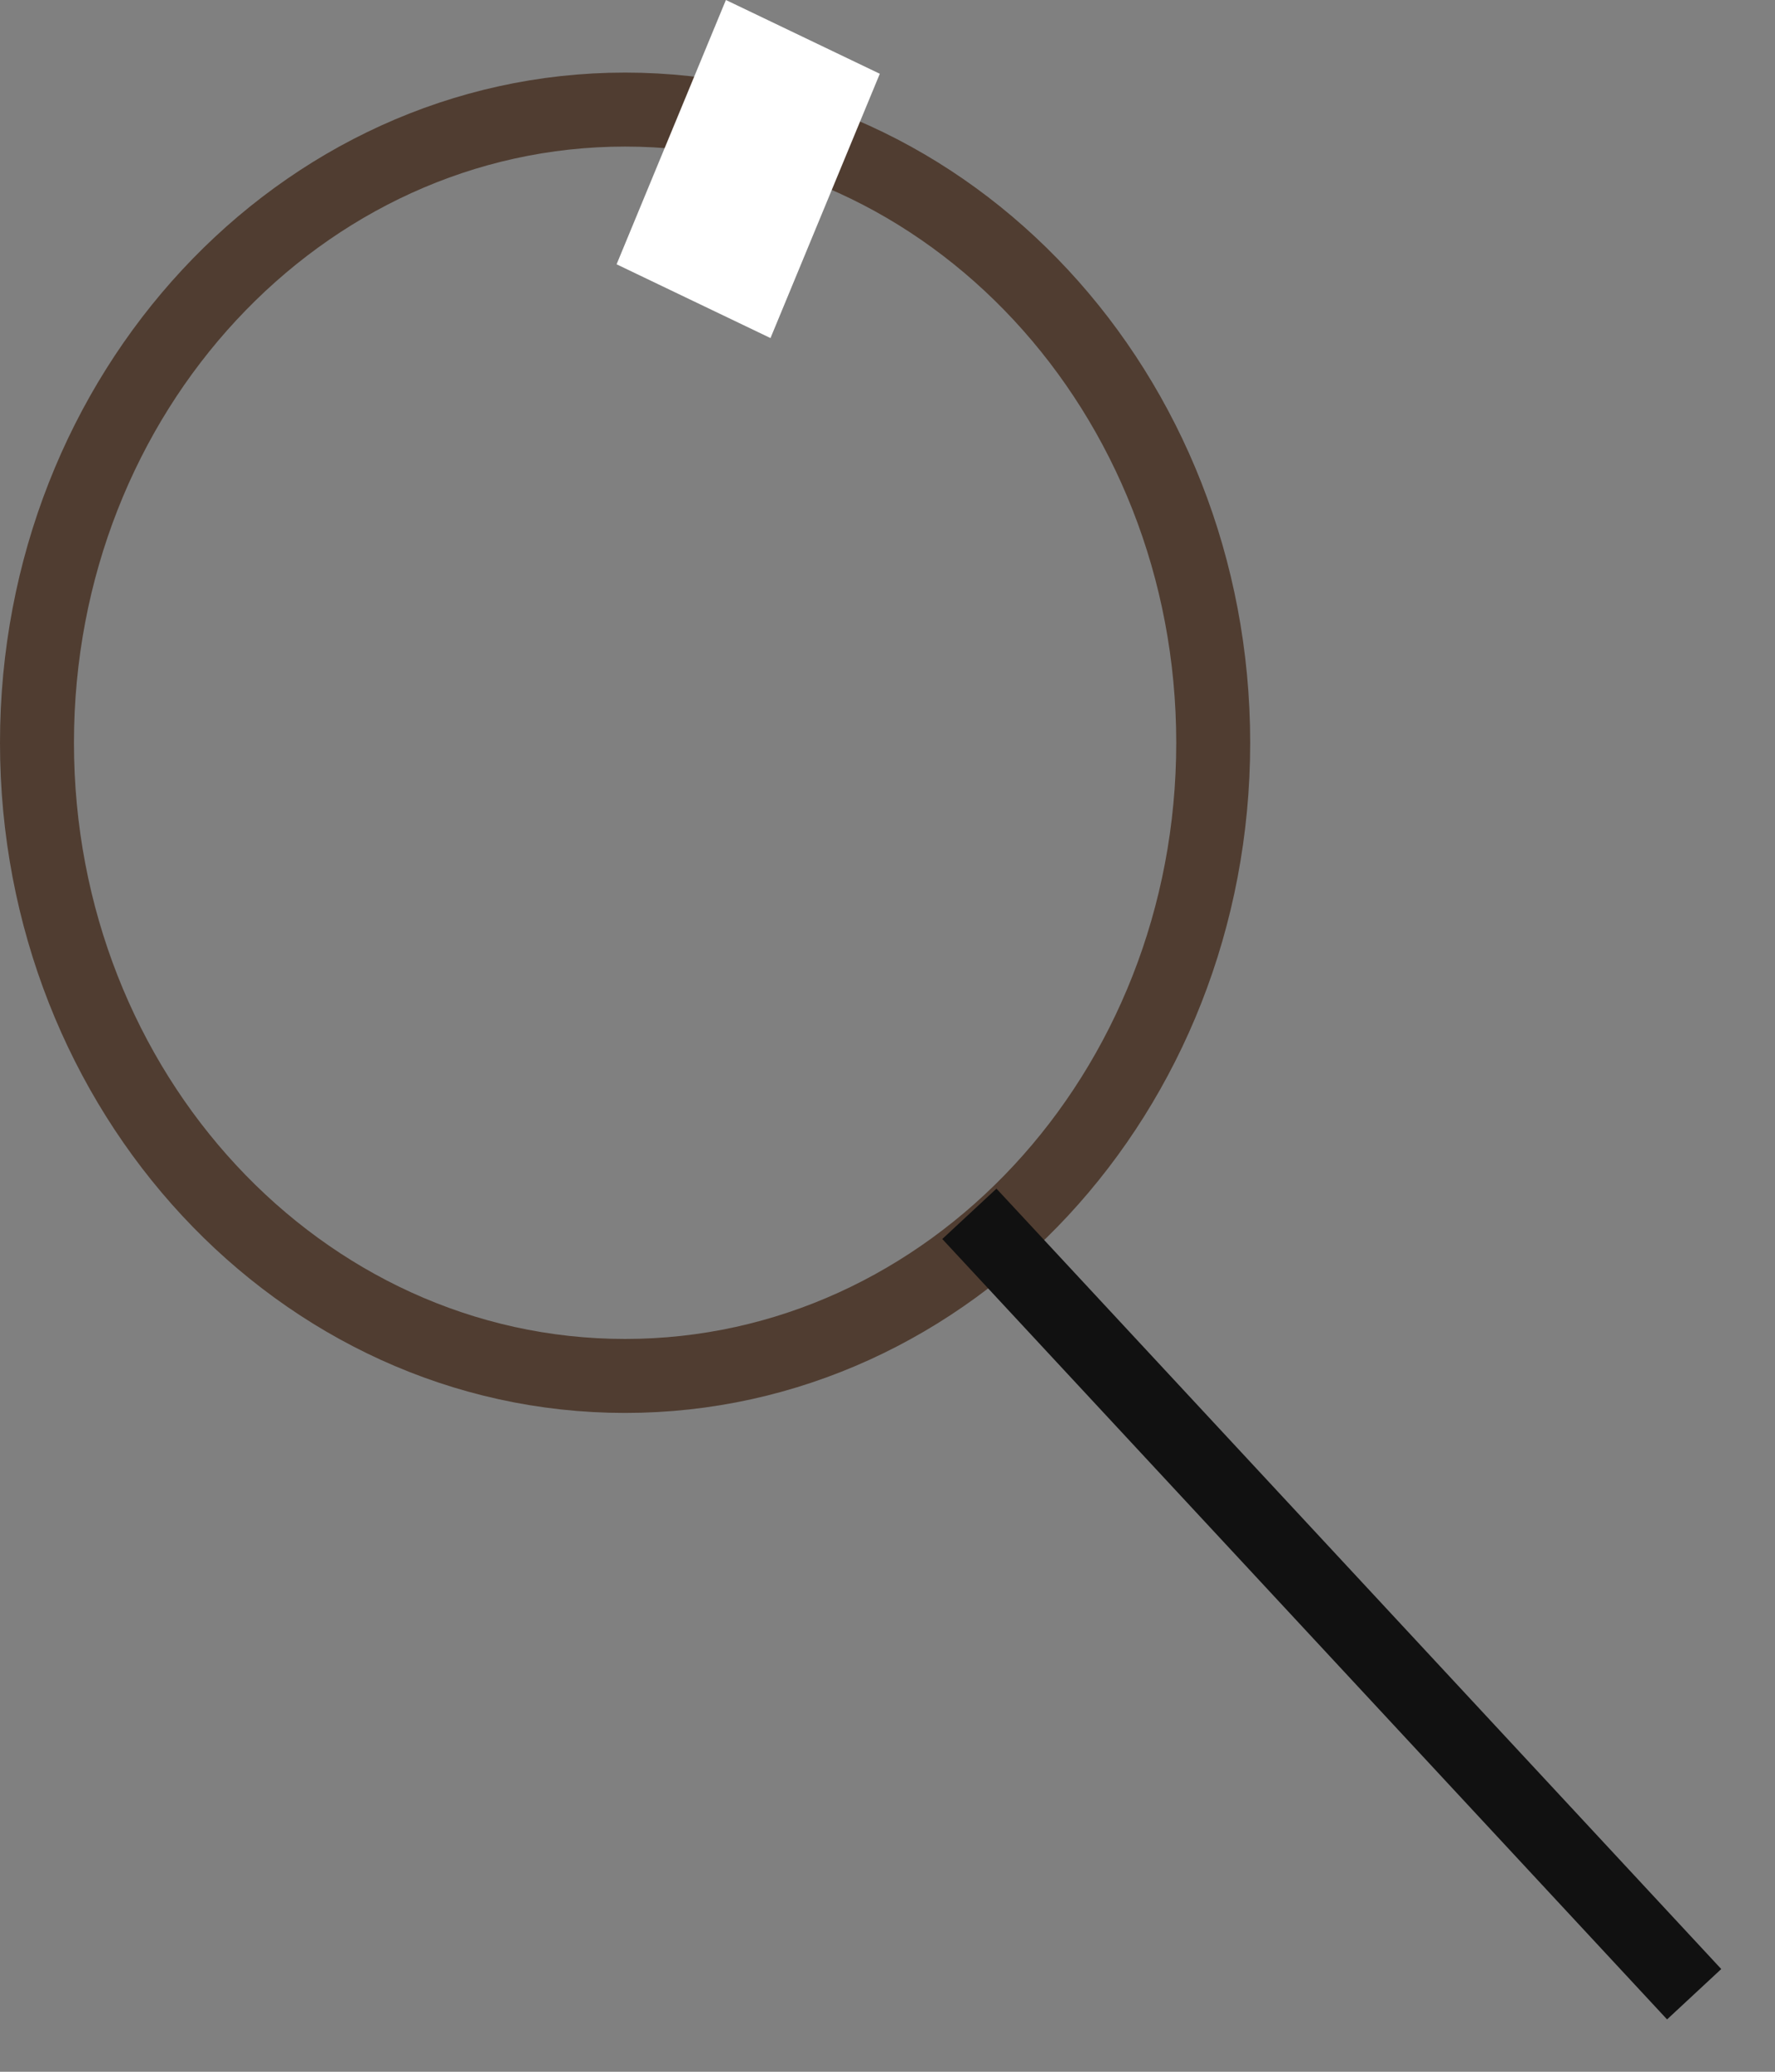 <svg width="24" height="28" viewBox="0 0 24 28" fill="none" xmlns="http://www.w3.org/2000/svg">
<rect x="0" y="0" width="24" height="28" fill="#808080" stroke="none"/>
<path d="M8.452 18.596C12.844 18.596 16.404 14.765 16.404 10.039C16.404 5.312 12.844 1.481 8.452 1.481C4.06 1.481 0.5 5.312 0.5 10.039C0.5 14.765 4.06 18.596 8.452 18.596Z" stroke="#503D31"/>
<path d="M13.107 16.405L22.907 26.952" stroke="#111111"/>
<path d="M11.896 0.997L9.815 0L8.337 3.572L10.418 4.569L11.896 0.997Z" fill="white"/>
</svg>
